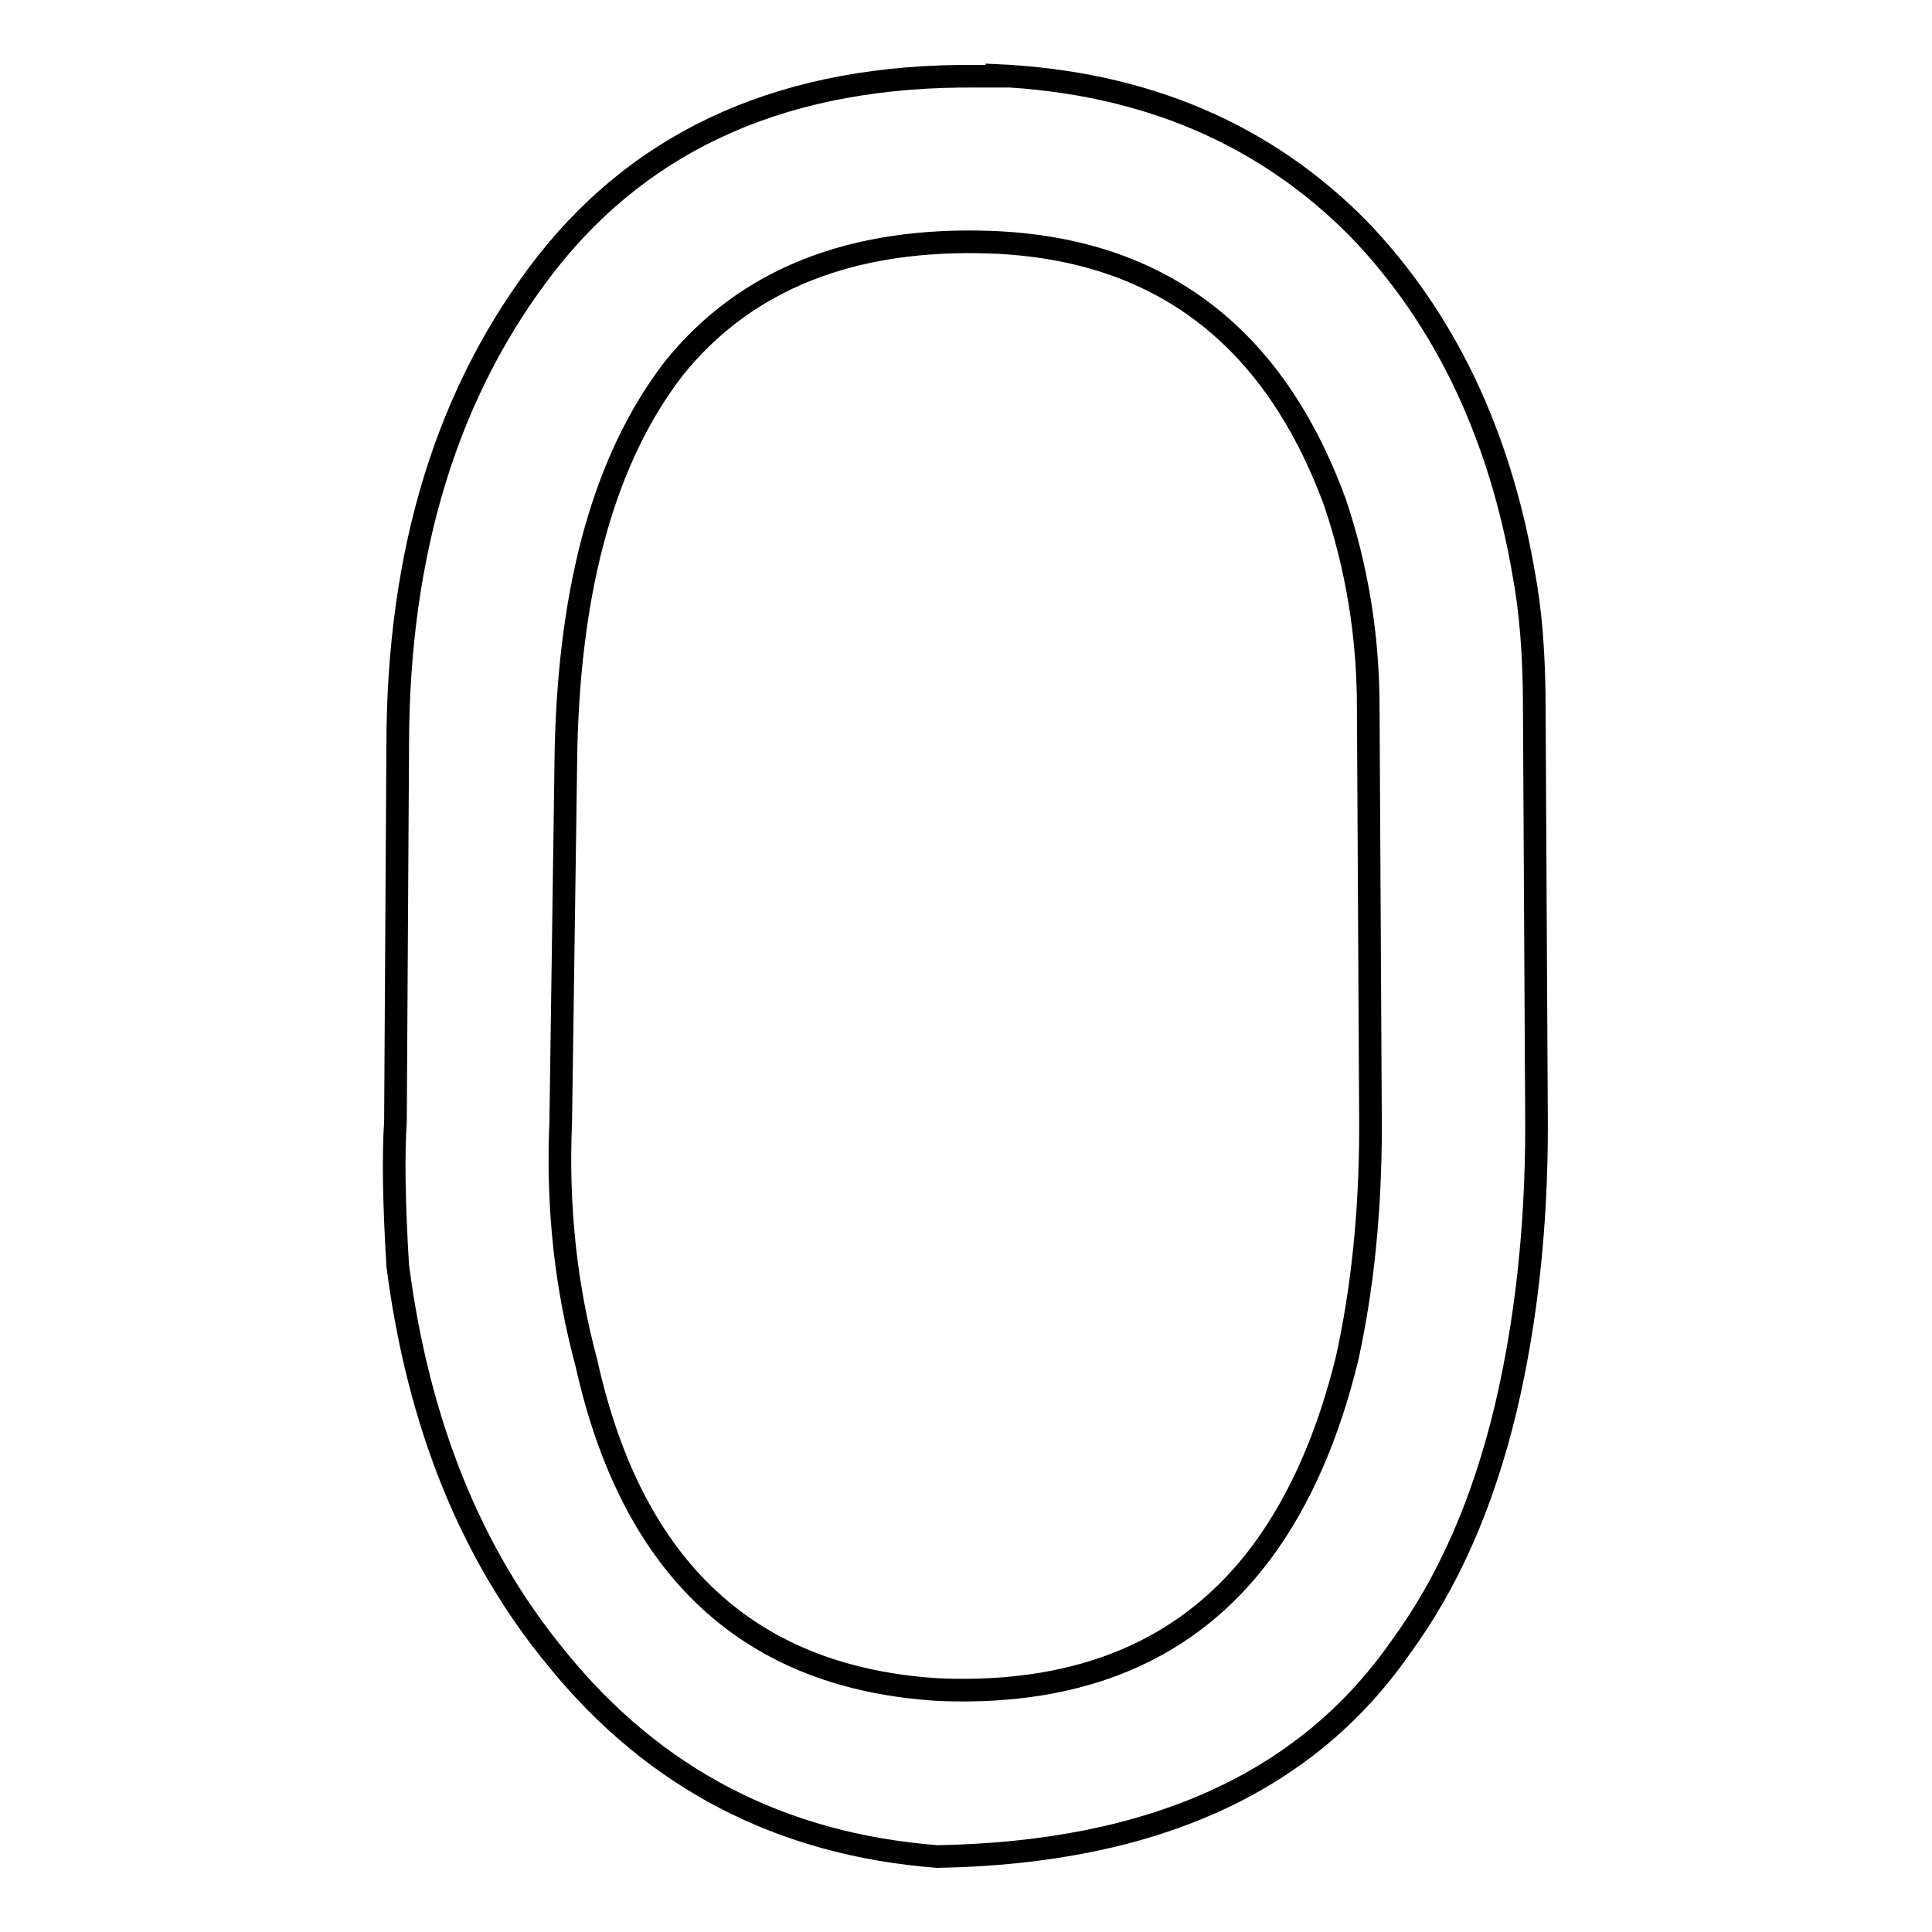 <?xml version="1.0" encoding="utf-8"?>
<!-- Svg Vector Icons : http://www.onlinewebfonts.com/icon -->
<!DOCTYPE svg PUBLIC "-//W3C//DTD SVG 1.1//EN" "http://www.w3.org/Graphics/SVG/1.1/DTD/svg11.dtd">
<svg version="1.1" xmlns="http://www.w3.org/2000/svg" xmlns:xlink="http://www.w3.org/1999/xlink" x="0px" y="0px" viewBox="0 0 256 256" enable-background="new 0 0 256 256" xml:space="preserve">
<g><g><path stroke-width="3" fill-opacity="0" stroke="#000000"  d="M132.1,10c19.5,0.9,35.5,7.7,48,20.4c11.3,11.8,18.6,27,21.8,45.6c0.9,4.8,1.4,10.7,1.4,17.7l0.3,55.5c0,13.6-1.4,26.1-4.1,37.5c-3,12.5-7.6,23-14,31.7c-12.5,17.9-32.9,27.1-61.3,27.6c-20.7-1.6-37.5-10.3-50.4-26.2c-11.4-13.8-18.4-31.2-21.1-52.1c-0.5-8.2-0.6-14.5-0.3-19.1l0.3-49.7c0-25.9,6.6-47.2,19.7-64c13.2-16.8,32.1-25,56.9-24.8H132.1z M131.5,32.1c-18.6-0.7-32.7,4.9-42.2,16.7c-9.1,11.8-13.8,28.6-14.3,50.4l-0.7,49.4c-0.5,11.4,0.7,22,3.4,32c6.1,27.5,21.8,41.9,47,43.3c18.8,0.7,33-5.4,42.6-18.4c5-6.8,8.7-15.3,11.2-25.5c2-9.1,3.1-19.3,3.1-30.7l-0.3-55.5c0-9.5-1.5-18.6-4.4-27.2C168.8,44.5,153.7,33,131.5,32.1z"/></g></g>
</svg>